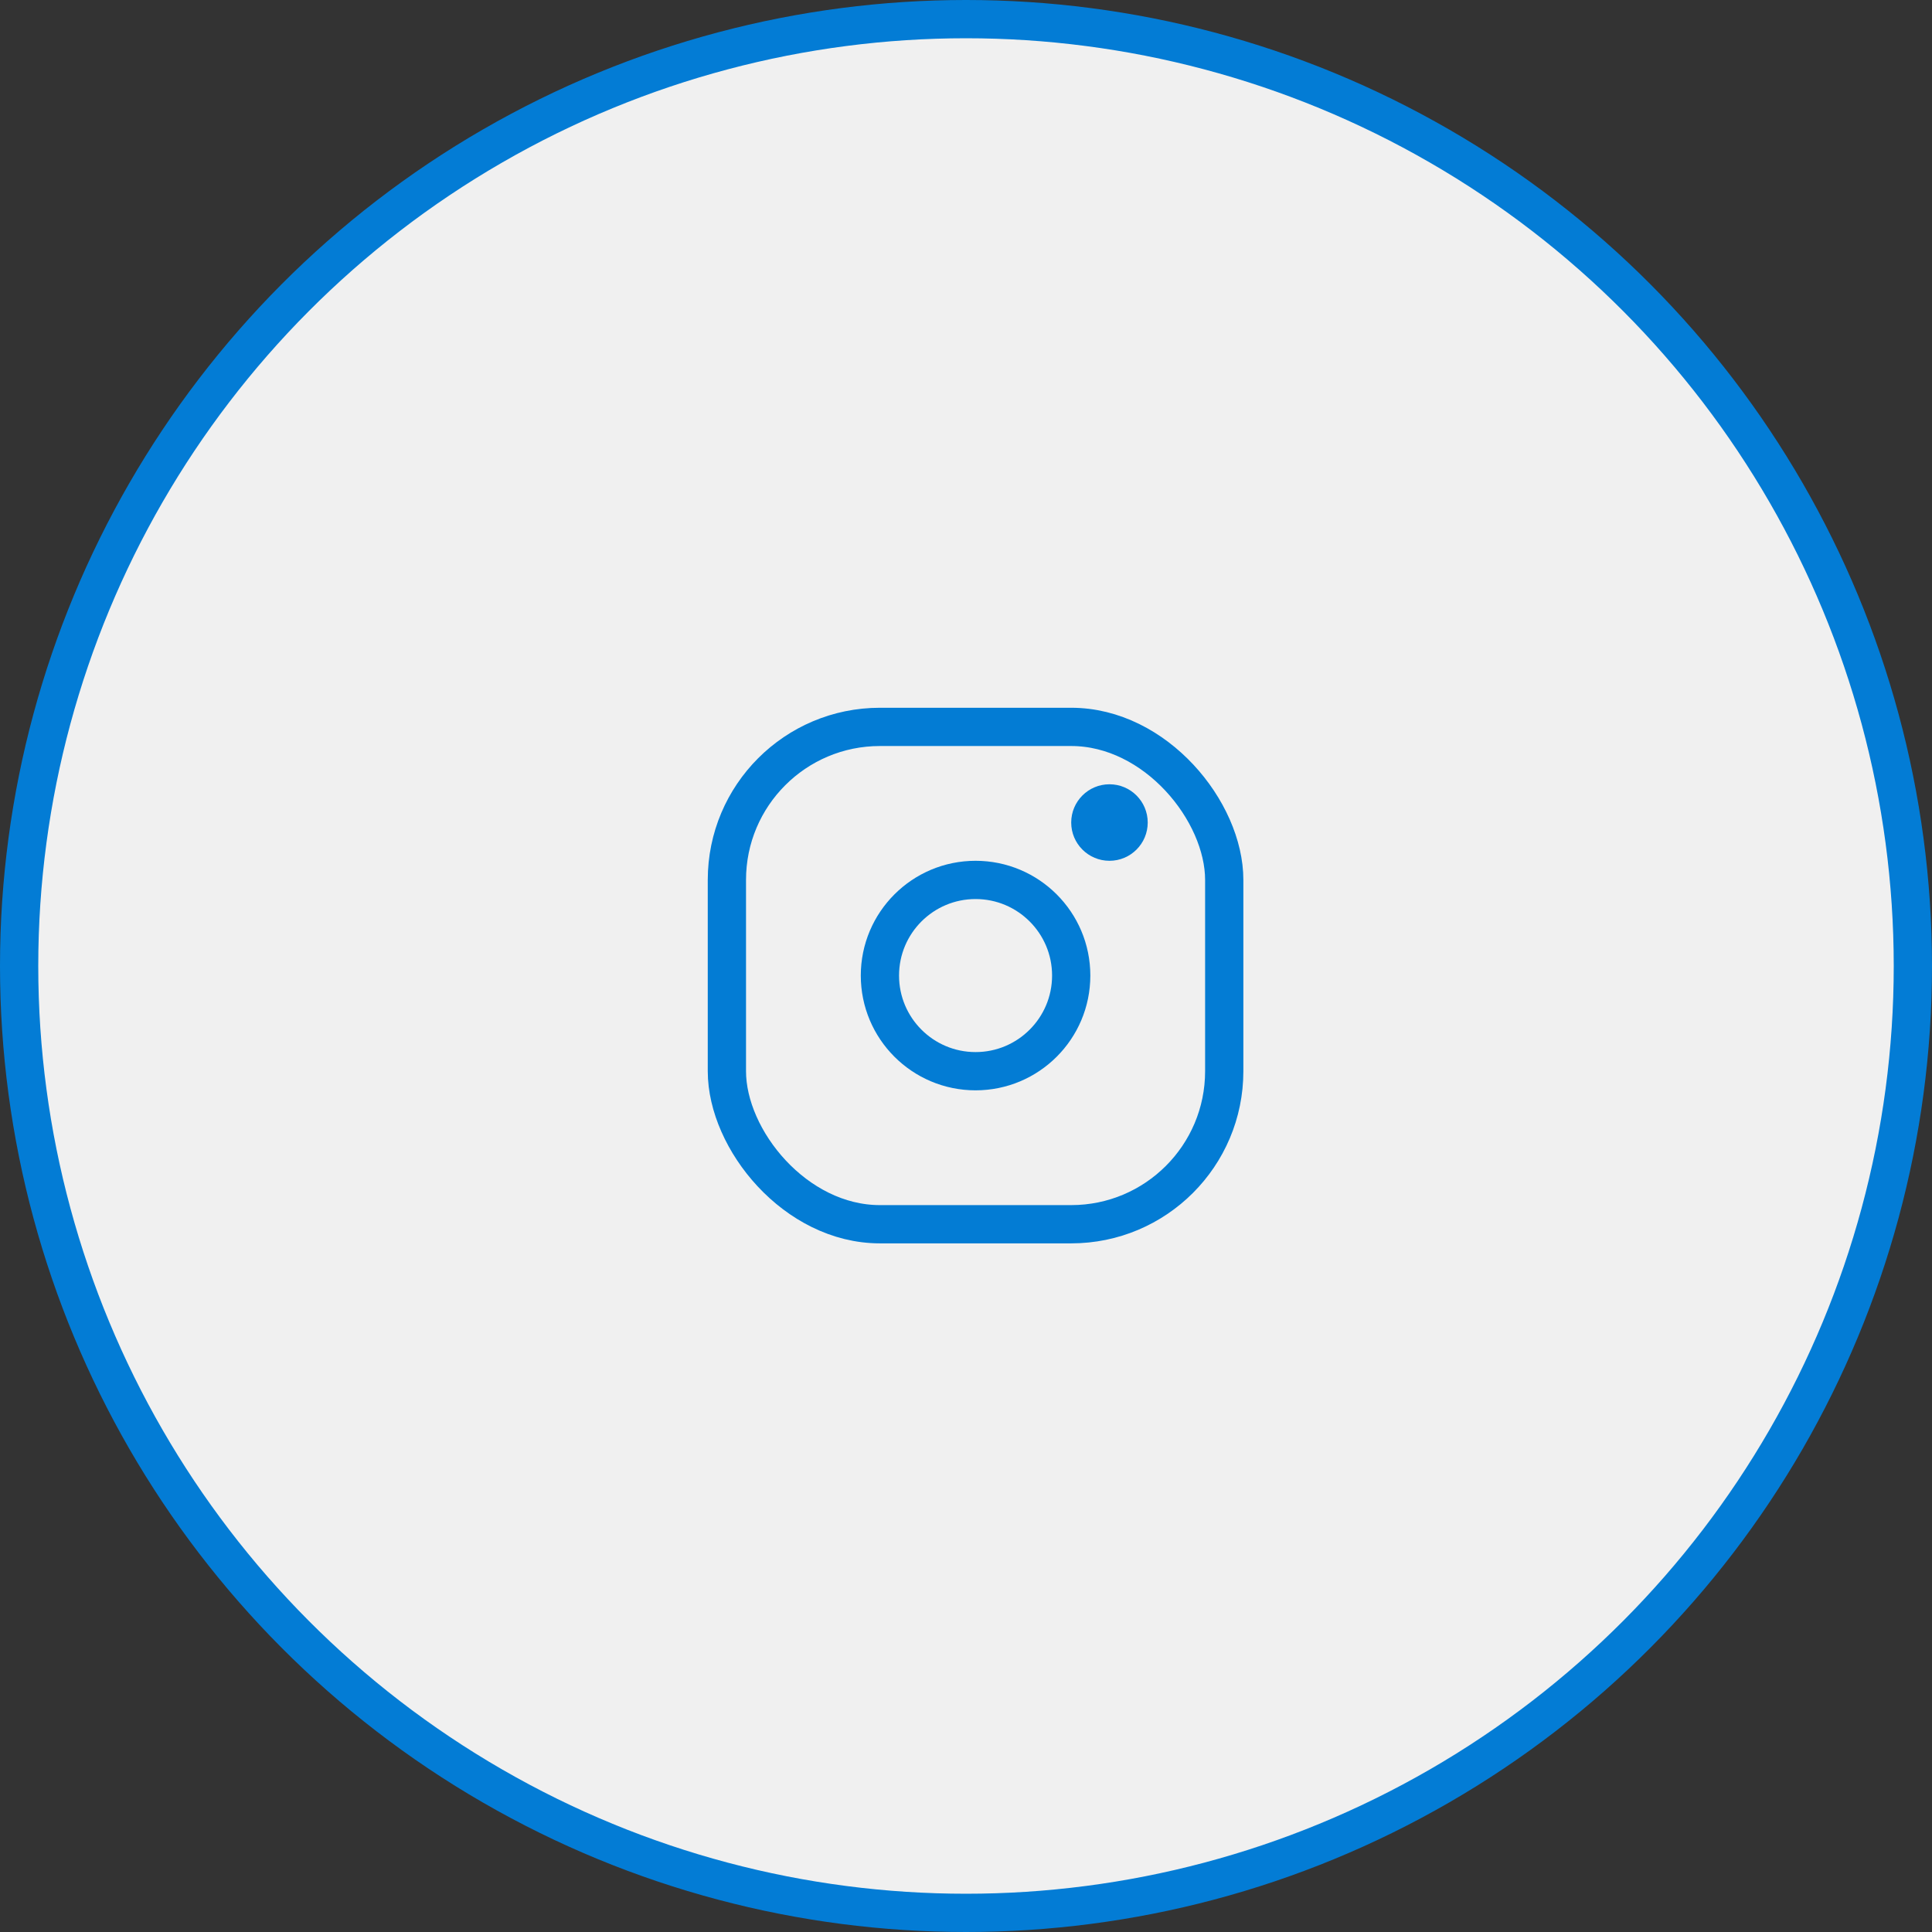 <?xml version="1.0" encoding="UTF-8"?> <svg xmlns="http://www.w3.org/2000/svg" width="101" height="101" viewBox="0 0 101 101" fill="none"><rect x="0" y="0" width="101" height="101" fill="#333333" stroke="none"/> <circle cx="50.5" cy="50.5" r="49.5" fill="#F0F0F0" stroke="#037CD5" stroke-width="2"></circle> <rect x="38" y="38" width="26" height="26" rx="8" stroke="#037CD4" stroke-width="2"></rect> <circle cx="51" cy="51" r="5" stroke="#037CD4" stroke-width="2"></circle> <circle cx="58" cy="43" r="2" fill="#037CD4"></circle> </svg> 